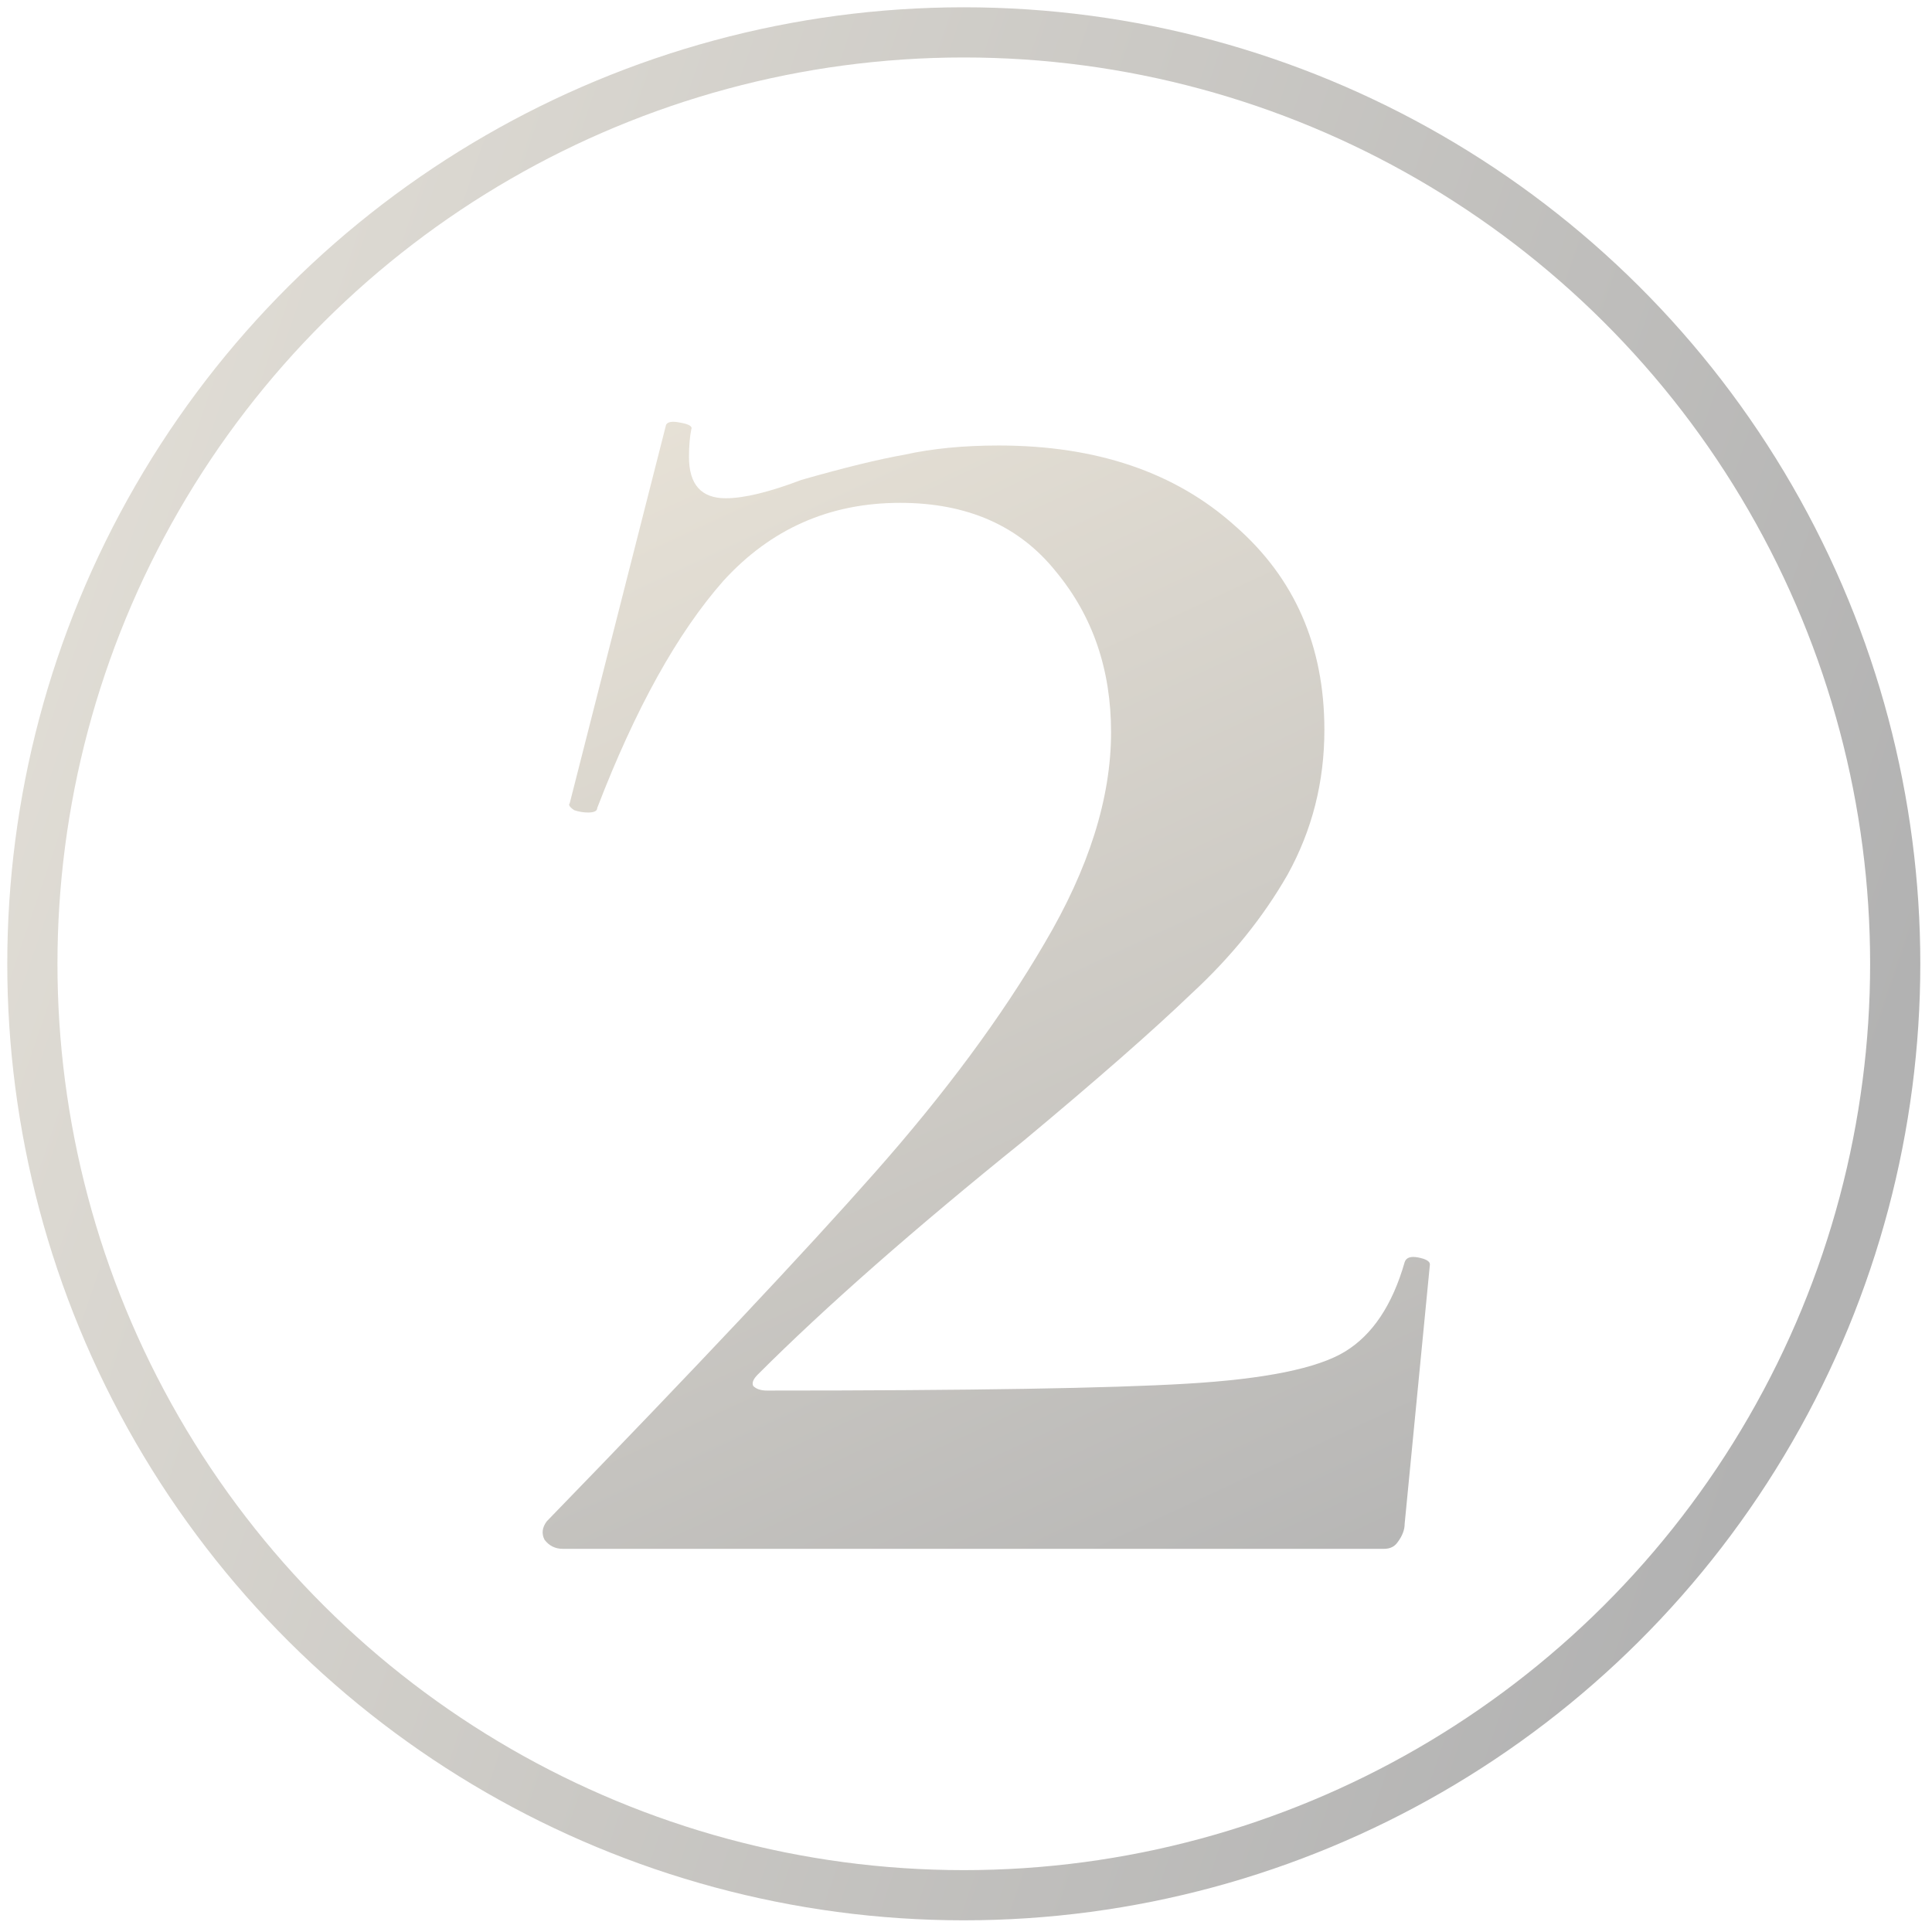 <?xml version="1.0" encoding="UTF-8"?> <svg xmlns="http://www.w3.org/2000/svg" width="154" height="154" viewBox="0 0 154 154" fill="none"><path d="M43.583 121.264C55.529 108.953 64.244 99.689 69.73 93.472C75.337 87.133 79.847 81.038 83.26 75.188C86.795 69.215 88.563 63.607 88.563 58.366C88.563 53.368 87.1 49.102 84.174 45.567C81.249 41.91 77.104 40.082 71.741 40.082C66.134 40.082 61.441 42.154 57.662 46.298C54.005 50.443 50.653 56.477 47.606 64.4C47.606 64.644 47.362 64.766 46.874 64.766C46.508 64.766 46.143 64.704 45.777 64.583C45.411 64.339 45.29 64.156 45.411 64.034L53.091 33.865C53.213 33.621 53.578 33.56 54.188 33.682C54.919 33.804 55.224 33.987 55.102 34.231C54.98 34.84 54.919 35.571 54.919 36.425C54.919 38.619 55.895 39.716 57.845 39.716C59.308 39.716 61.319 39.228 63.879 38.253C67.292 37.278 70.034 36.608 72.107 36.242C74.301 35.754 76.8 35.511 79.603 35.511C87.404 35.511 93.682 37.644 98.436 41.91C103.19 46.054 105.567 51.479 105.567 58.183C105.567 62.328 104.592 66.167 102.642 69.702C100.691 73.115 98.131 76.285 94.962 79.21C91.915 82.136 87.466 86.036 81.615 90.912C72.838 97.982 65.768 104.199 60.405 109.562C60.039 109.928 59.917 110.233 60.039 110.476C60.283 110.72 60.648 110.842 61.136 110.842C77.348 110.842 88.502 110.659 94.596 110.294C100.813 109.928 105.018 109.075 107.213 107.734C109.407 106.393 110.991 104.016 111.967 100.603C112.088 100.237 112.454 100.115 113.064 100.237C113.673 100.359 113.978 100.542 113.978 100.786L111.967 121.447C111.967 121.935 111.784 122.422 111.418 122.91C111.174 123.275 110.809 123.458 110.321 123.458H44.863C44.254 123.458 43.766 123.214 43.4 122.727C43.156 122.239 43.217 121.752 43.583 121.264Z" fill="url(#paint0_linear_1740_2221)" fill-opacity="0.3"></path><circle cx="76.824" cy="76.825" r="74.244" transform="rotate(-90 76.824 76.825)" stroke="url(#paint1_linear_1740_2221)" stroke-opacity="0.3" stroke-width="4"></circle><defs><linearGradient id="paint0_linear_1740_2221" x1="98.546" y1="141.457" x2="44.546" y2="24.957" gradientUnits="userSpaceOnUse"><stop></stop><stop offset="1" stop-color="#C0AC84"></stop></linearGradient><linearGradient id="paint1_linear_1740_2221" x1="94.379" y1="-59.189" x2="27.788" y2="136.371" gradientUnits="userSpaceOnUse"><stop stop-color="#D2C29F"></stop><stop offset="1"></stop></linearGradient></defs></svg> 